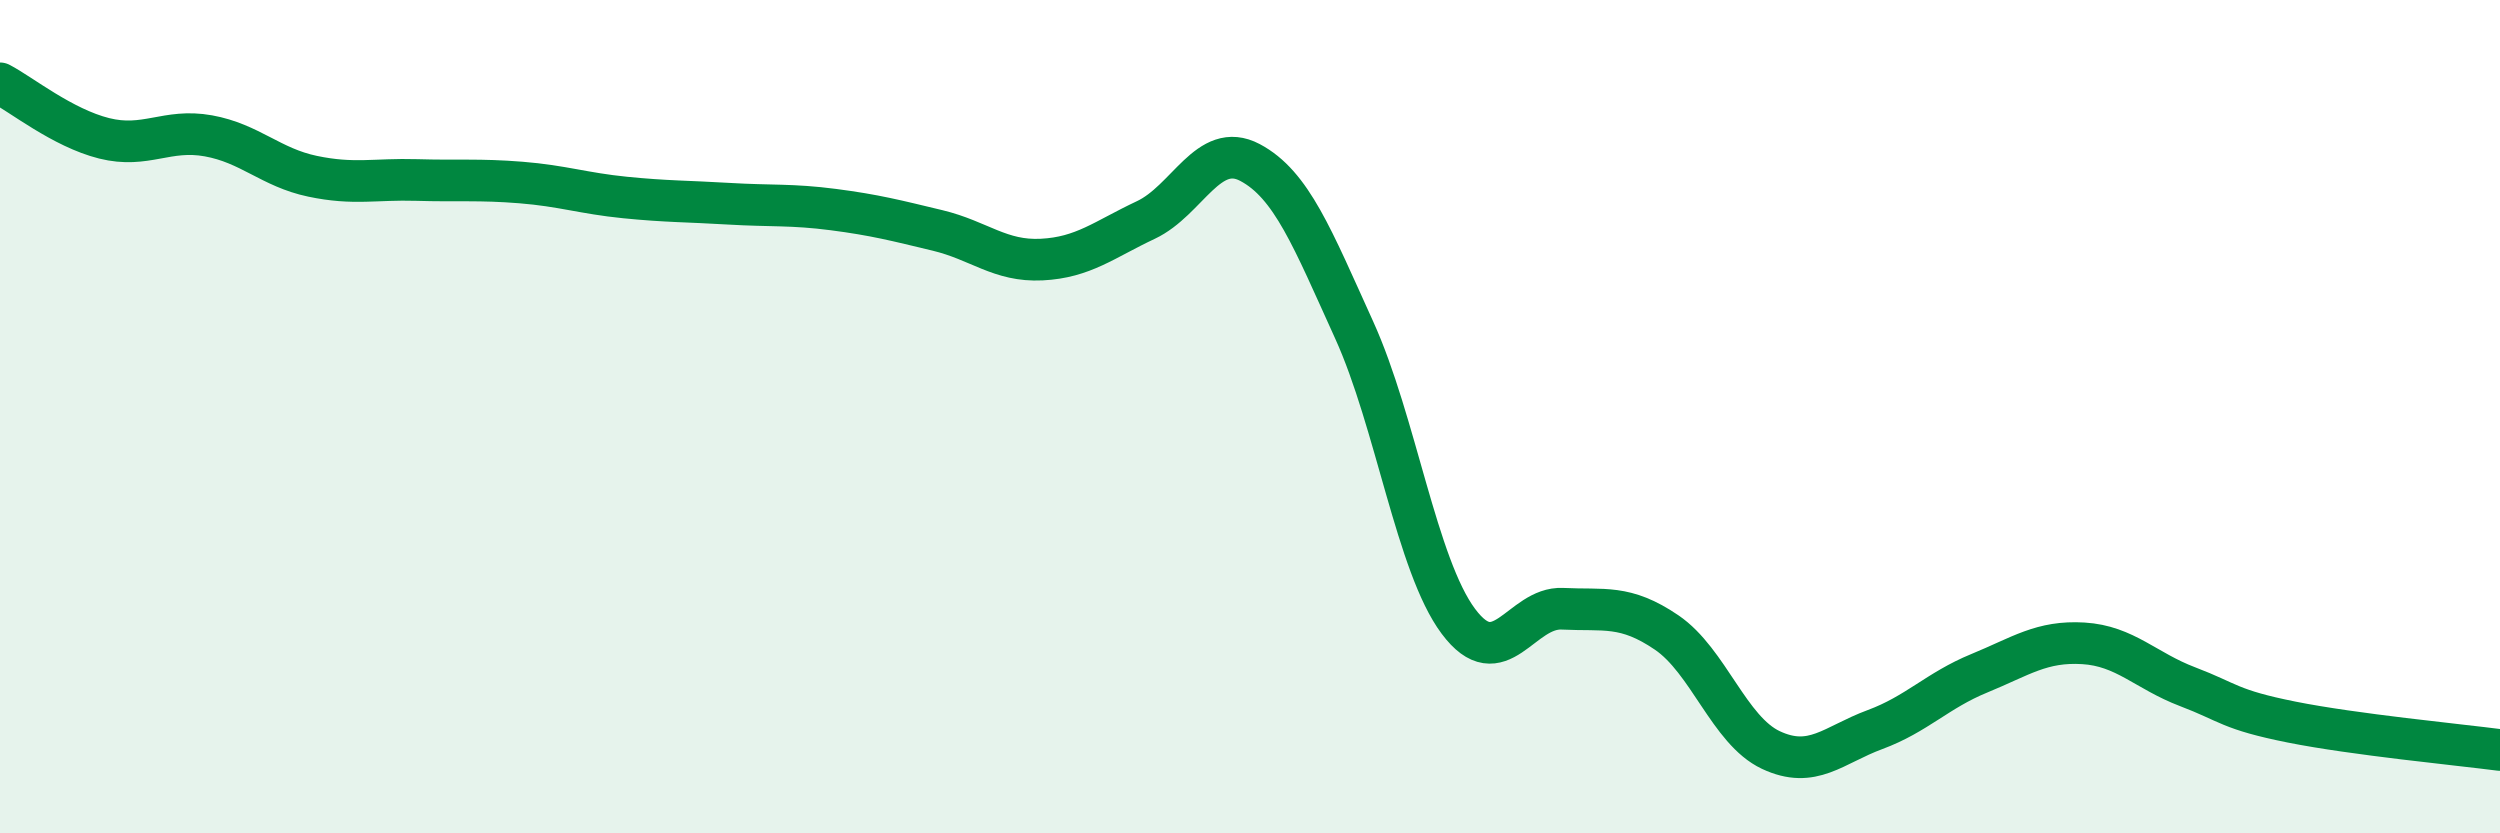 
    <svg width="60" height="20" viewBox="0 0 60 20" xmlns="http://www.w3.org/2000/svg">
      <path
        d="M 0,2 C 0.5,2.26 1.5,3.07 2.5,3.32 C 3.5,3.57 4,3.08 5,3.26 C 6,3.44 6.5,4.02 7.5,4.23 C 8.5,4.44 9,4.29 10,4.32 C 11,4.35 11.5,4.3 12.5,4.38 C 13.5,4.46 14,4.64 15,4.74 C 16,4.84 16.5,4.83 17.5,4.89 C 18.5,4.95 19,4.9 20,5.03 C 21,5.16 21.5,5.29 22.5,5.53 C 23.5,5.77 24,6.28 25,6.23 C 26,6.18 26.5,5.75 27.5,5.28 C 28.5,4.81 29,3.37 30,3.9 C 31,4.43 31.5,5.72 32.5,7.92 C 33.5,10.12 34,13.57 35,14.91 C 36,16.25 36.5,14.56 37.5,14.61 C 38.5,14.66 39,14.5 40,15.18 C 41,15.86 41.5,17.53 42.5,18 C 43.5,18.47 44,17.88 45,17.51 C 46,17.14 46.5,16.57 47.5,16.16 C 48.5,15.75 49,15.38 50,15.44 C 51,15.5 51.5,16.1 52.5,16.48 C 53.5,16.86 53.5,17.03 55,17.33 C 56.5,17.63 59,17.87 60,18L60 20L0 20Z"
        fill="#008740"
        opacity="0.1"
        stroke-linecap="round"
        stroke-linejoin="round"
      />
      <path
        d="M 0,2 C 0.5,2.26 1.5,3.07 2.5,3.32 C 3.5,3.57 4,3.08 5,3.26 C 6,3.44 6.5,4.02 7.5,4.23 C 8.5,4.44 9,4.29 10,4.32 C 11,4.35 11.5,4.3 12.5,4.38 C 13.5,4.46 14,4.64 15,4.74 C 16,4.84 16.5,4.83 17.5,4.89 C 18.5,4.95 19,4.9 20,5.03 C 21,5.16 21.5,5.29 22.5,5.53 C 23.5,5.77 24,6.28 25,6.23 C 26,6.18 26.5,5.75 27.5,5.28 C 28.5,4.81 29,3.37 30,3.9 C 31,4.43 31.5,5.72 32.5,7.92 C 33.5,10.12 34,13.57 35,14.91 C 36,16.25 36.5,14.56 37.5,14.61 C 38.5,14.66 39,14.5 40,15.18 C 41,15.86 41.5,17.53 42.5,18 C 43.5,18.47 44,17.88 45,17.51 C 46,17.14 46.5,16.57 47.5,16.16 C 48.5,15.75 49,15.38 50,15.44 C 51,15.5 51.5,16.1 52.5,16.48 C 53.5,16.86 53.5,17.03 55,17.33 C 56.5,17.63 59,17.87 60,18"
        stroke="#008740"
        stroke-width="1"
        fill="none"
        stroke-linecap="round"
        stroke-linejoin="round"
      />
    </svg>
  